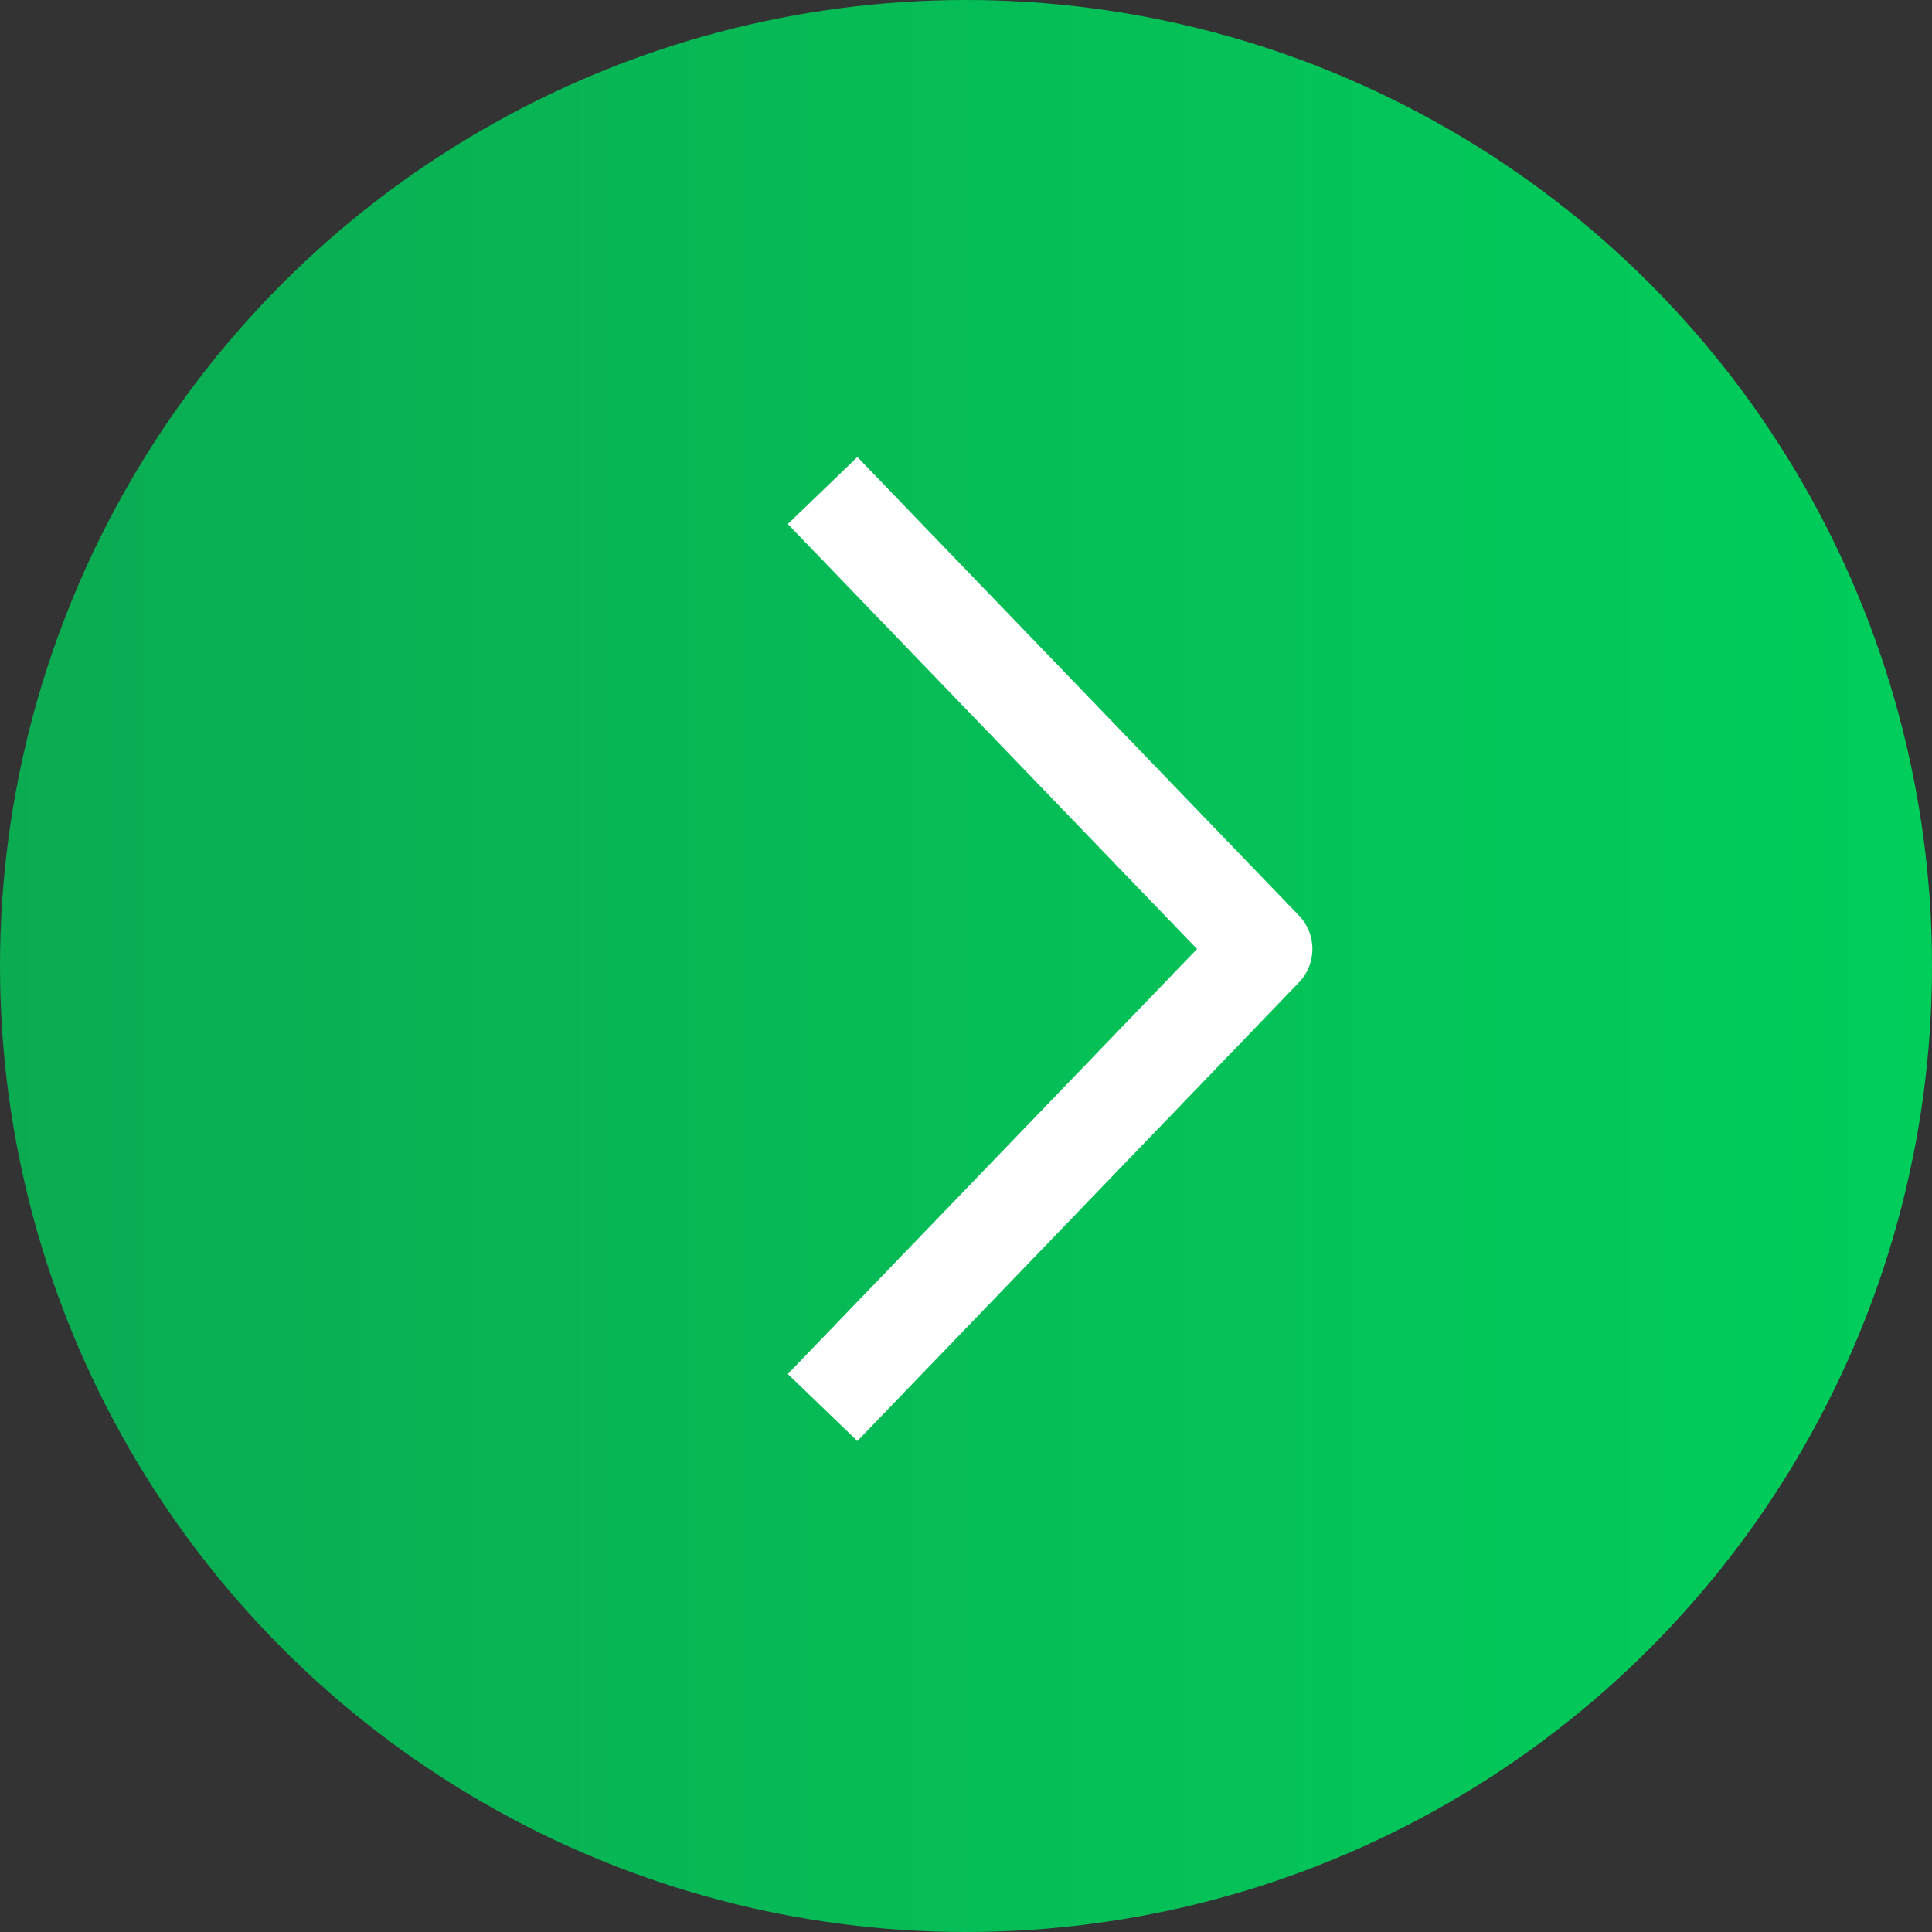 <svg width="40" height="40" viewBox="0 0 40 40" fill="none" xmlns="http://www.w3.org/2000/svg">
<rect x="0" y="0" width="40" height="40" fill="#333333" stroke="none"/>
<circle cx="20" cy="20" r="20" fill="url(#paint0_linear_132_1765)"/>
<path d="M17.031 29.141L26.172 19.648L17.031 10.156" stroke="white" stroke-width="2" stroke-linejoin="round"/>
<defs>
<linearGradient id="paint0_linear_132_1765" x1="0" y1="20" x2="40" y2="20" gradientUnits="userSpaceOnUse">
<stop stop-color="#0BAB52"/>
<stop offset="1" stop-color="#00CE5B"/>
</linearGradient>
</defs>
</svg>
